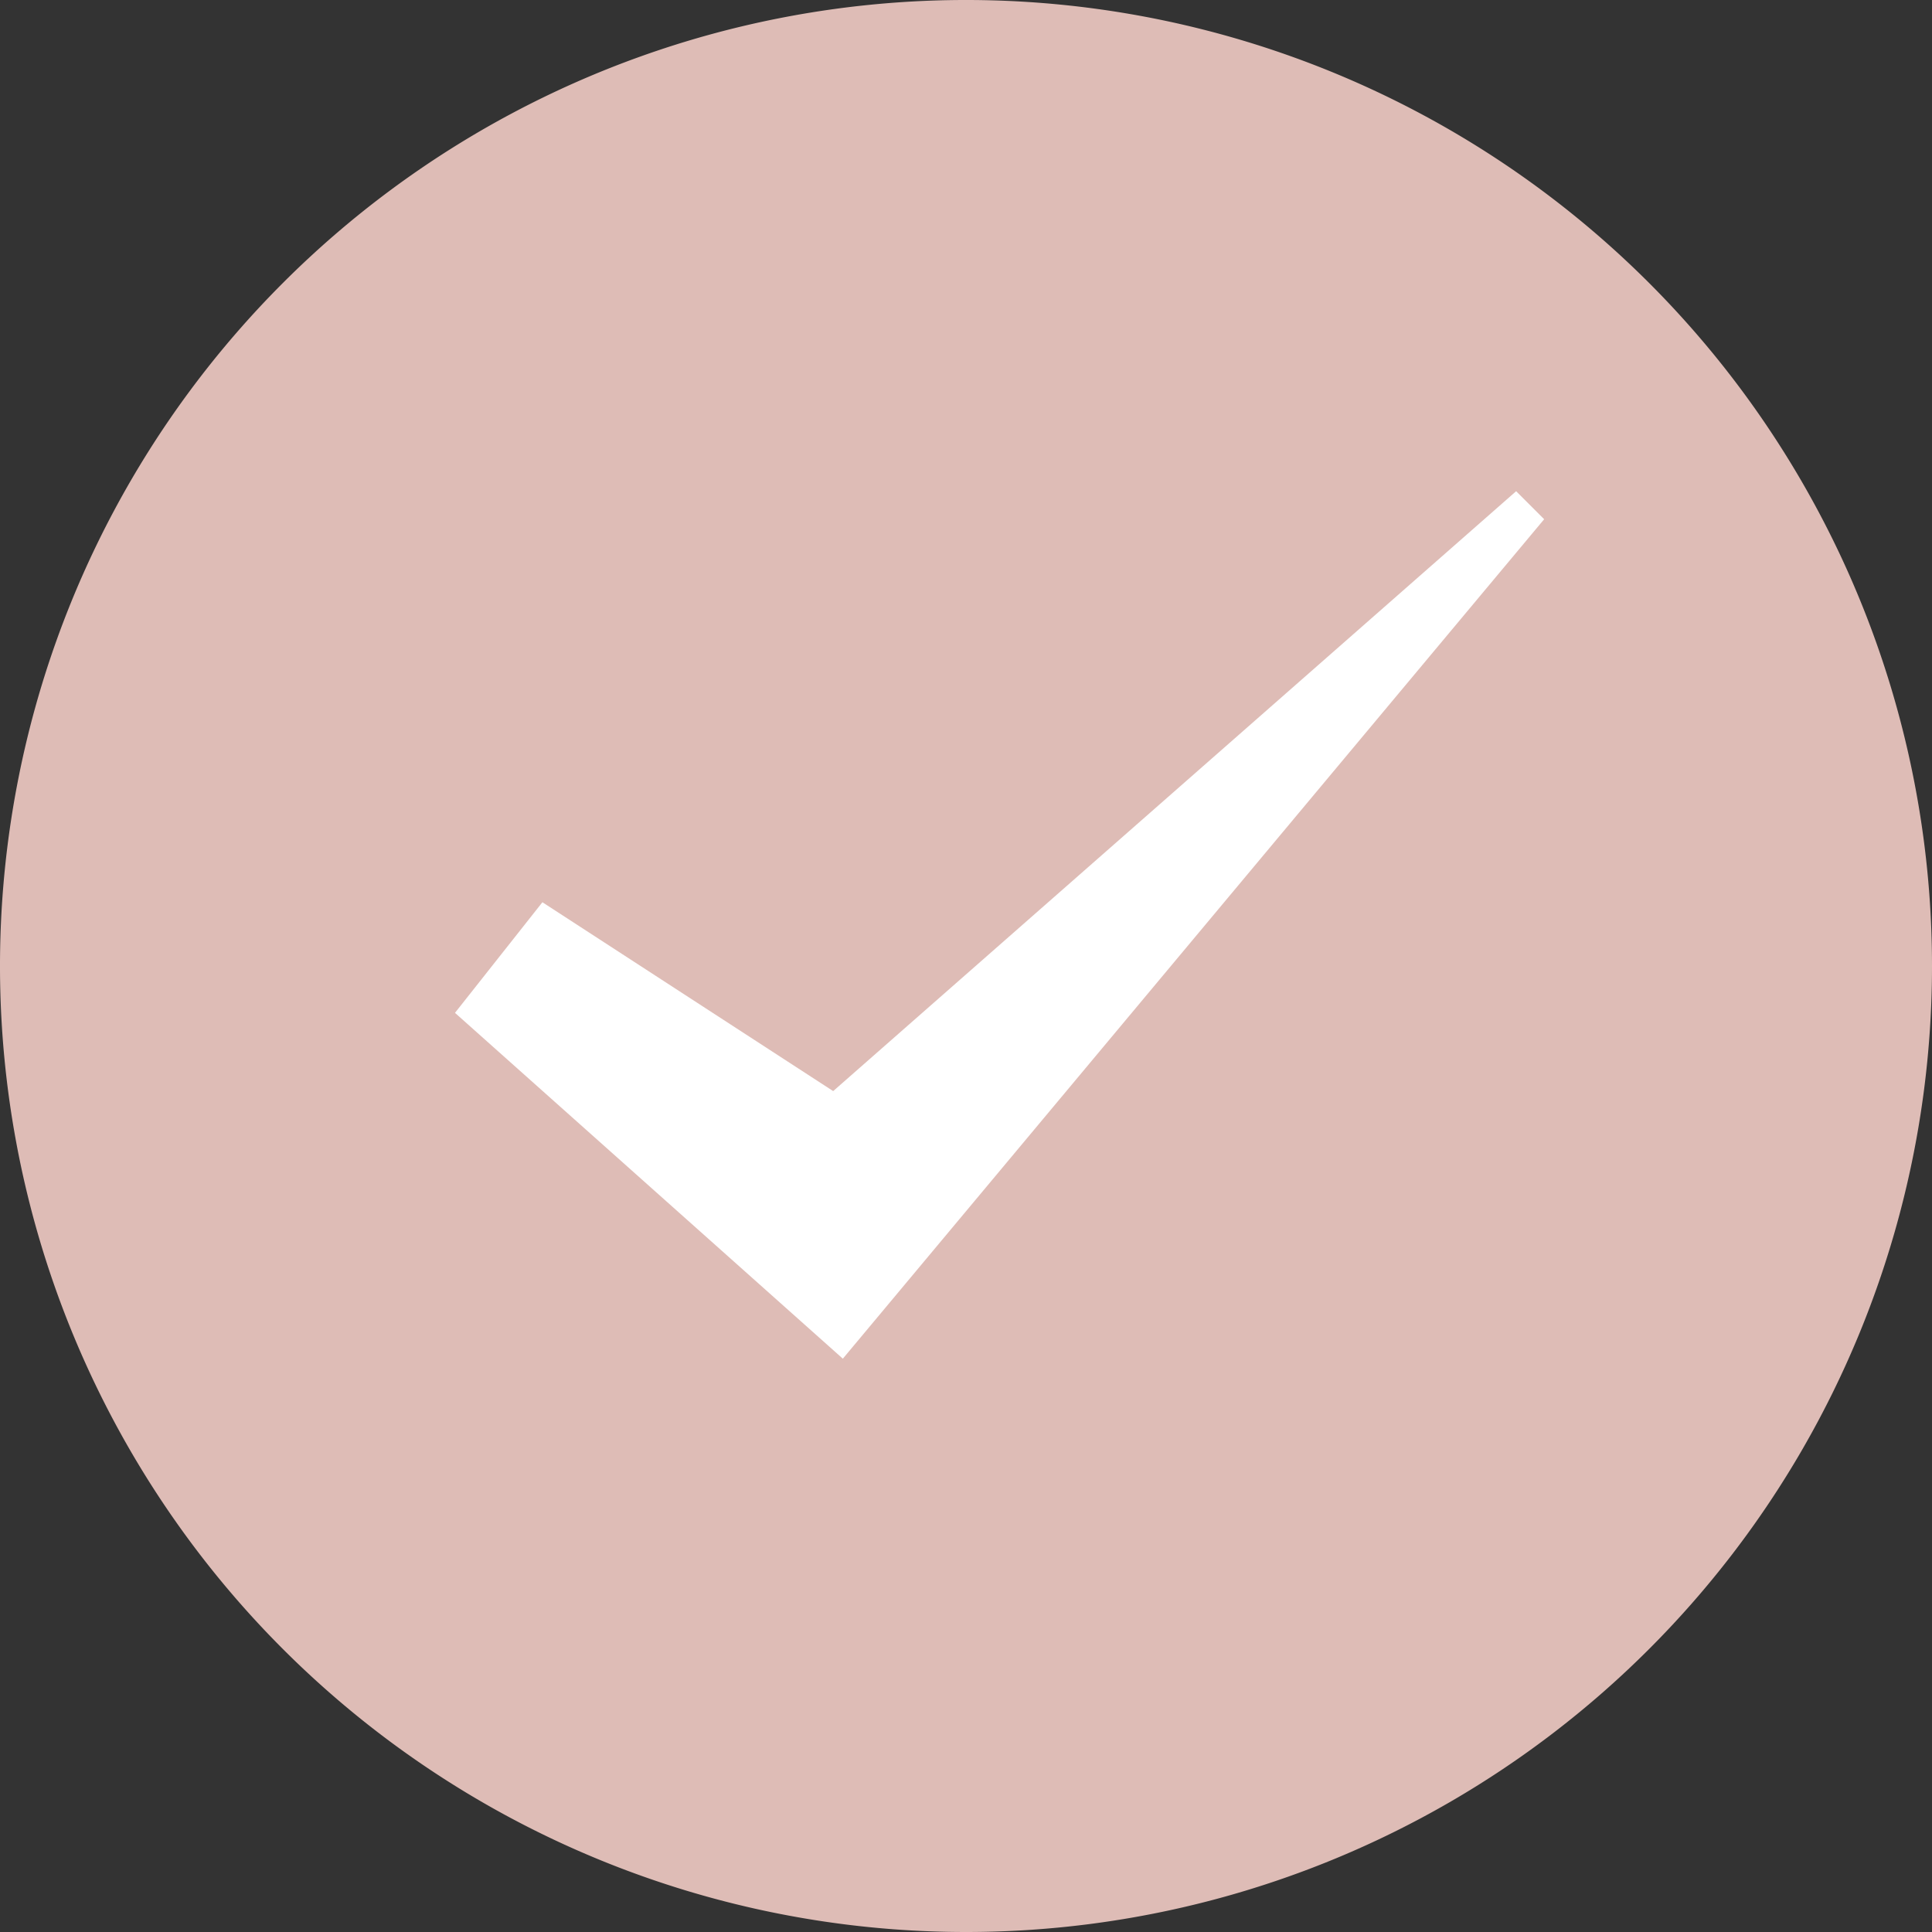 <svg xmlns="http://www.w3.org/2000/svg" xmlns:xlink="http://www.w3.org/1999/xlink" viewBox="0 0 40 40"><rect x="0" y="0" width="40" height="40" fill="#333333" stroke="none"/><defs><style>.cls-1{fill:none;}.cls-2{clip-path:url(#clip-path);}.cls-3{fill:#debcb6;}.cls-4{fill:#fff;}</style><clipPath id="clip-path" transform="translate(0 0)"><rect class="cls-1" width="40" height="40"/></clipPath></defs><title>资源2</title><g id="图层_2" data-name="图层 2"><g id="隔离模式"><g class="cls-2"><path class="cls-3" d="M40,20A20,20,0,1,0,20,40,20,20,0,0,0,40,20" transform="translate(0 0)"/><polygon class="cls-4" points="31.39 10.17 17.25 22.59 11.23 18.68 9.42 20.97 17.45 28.13 31.97 10.75 31.39 10.17"/></g></g></g></svg>